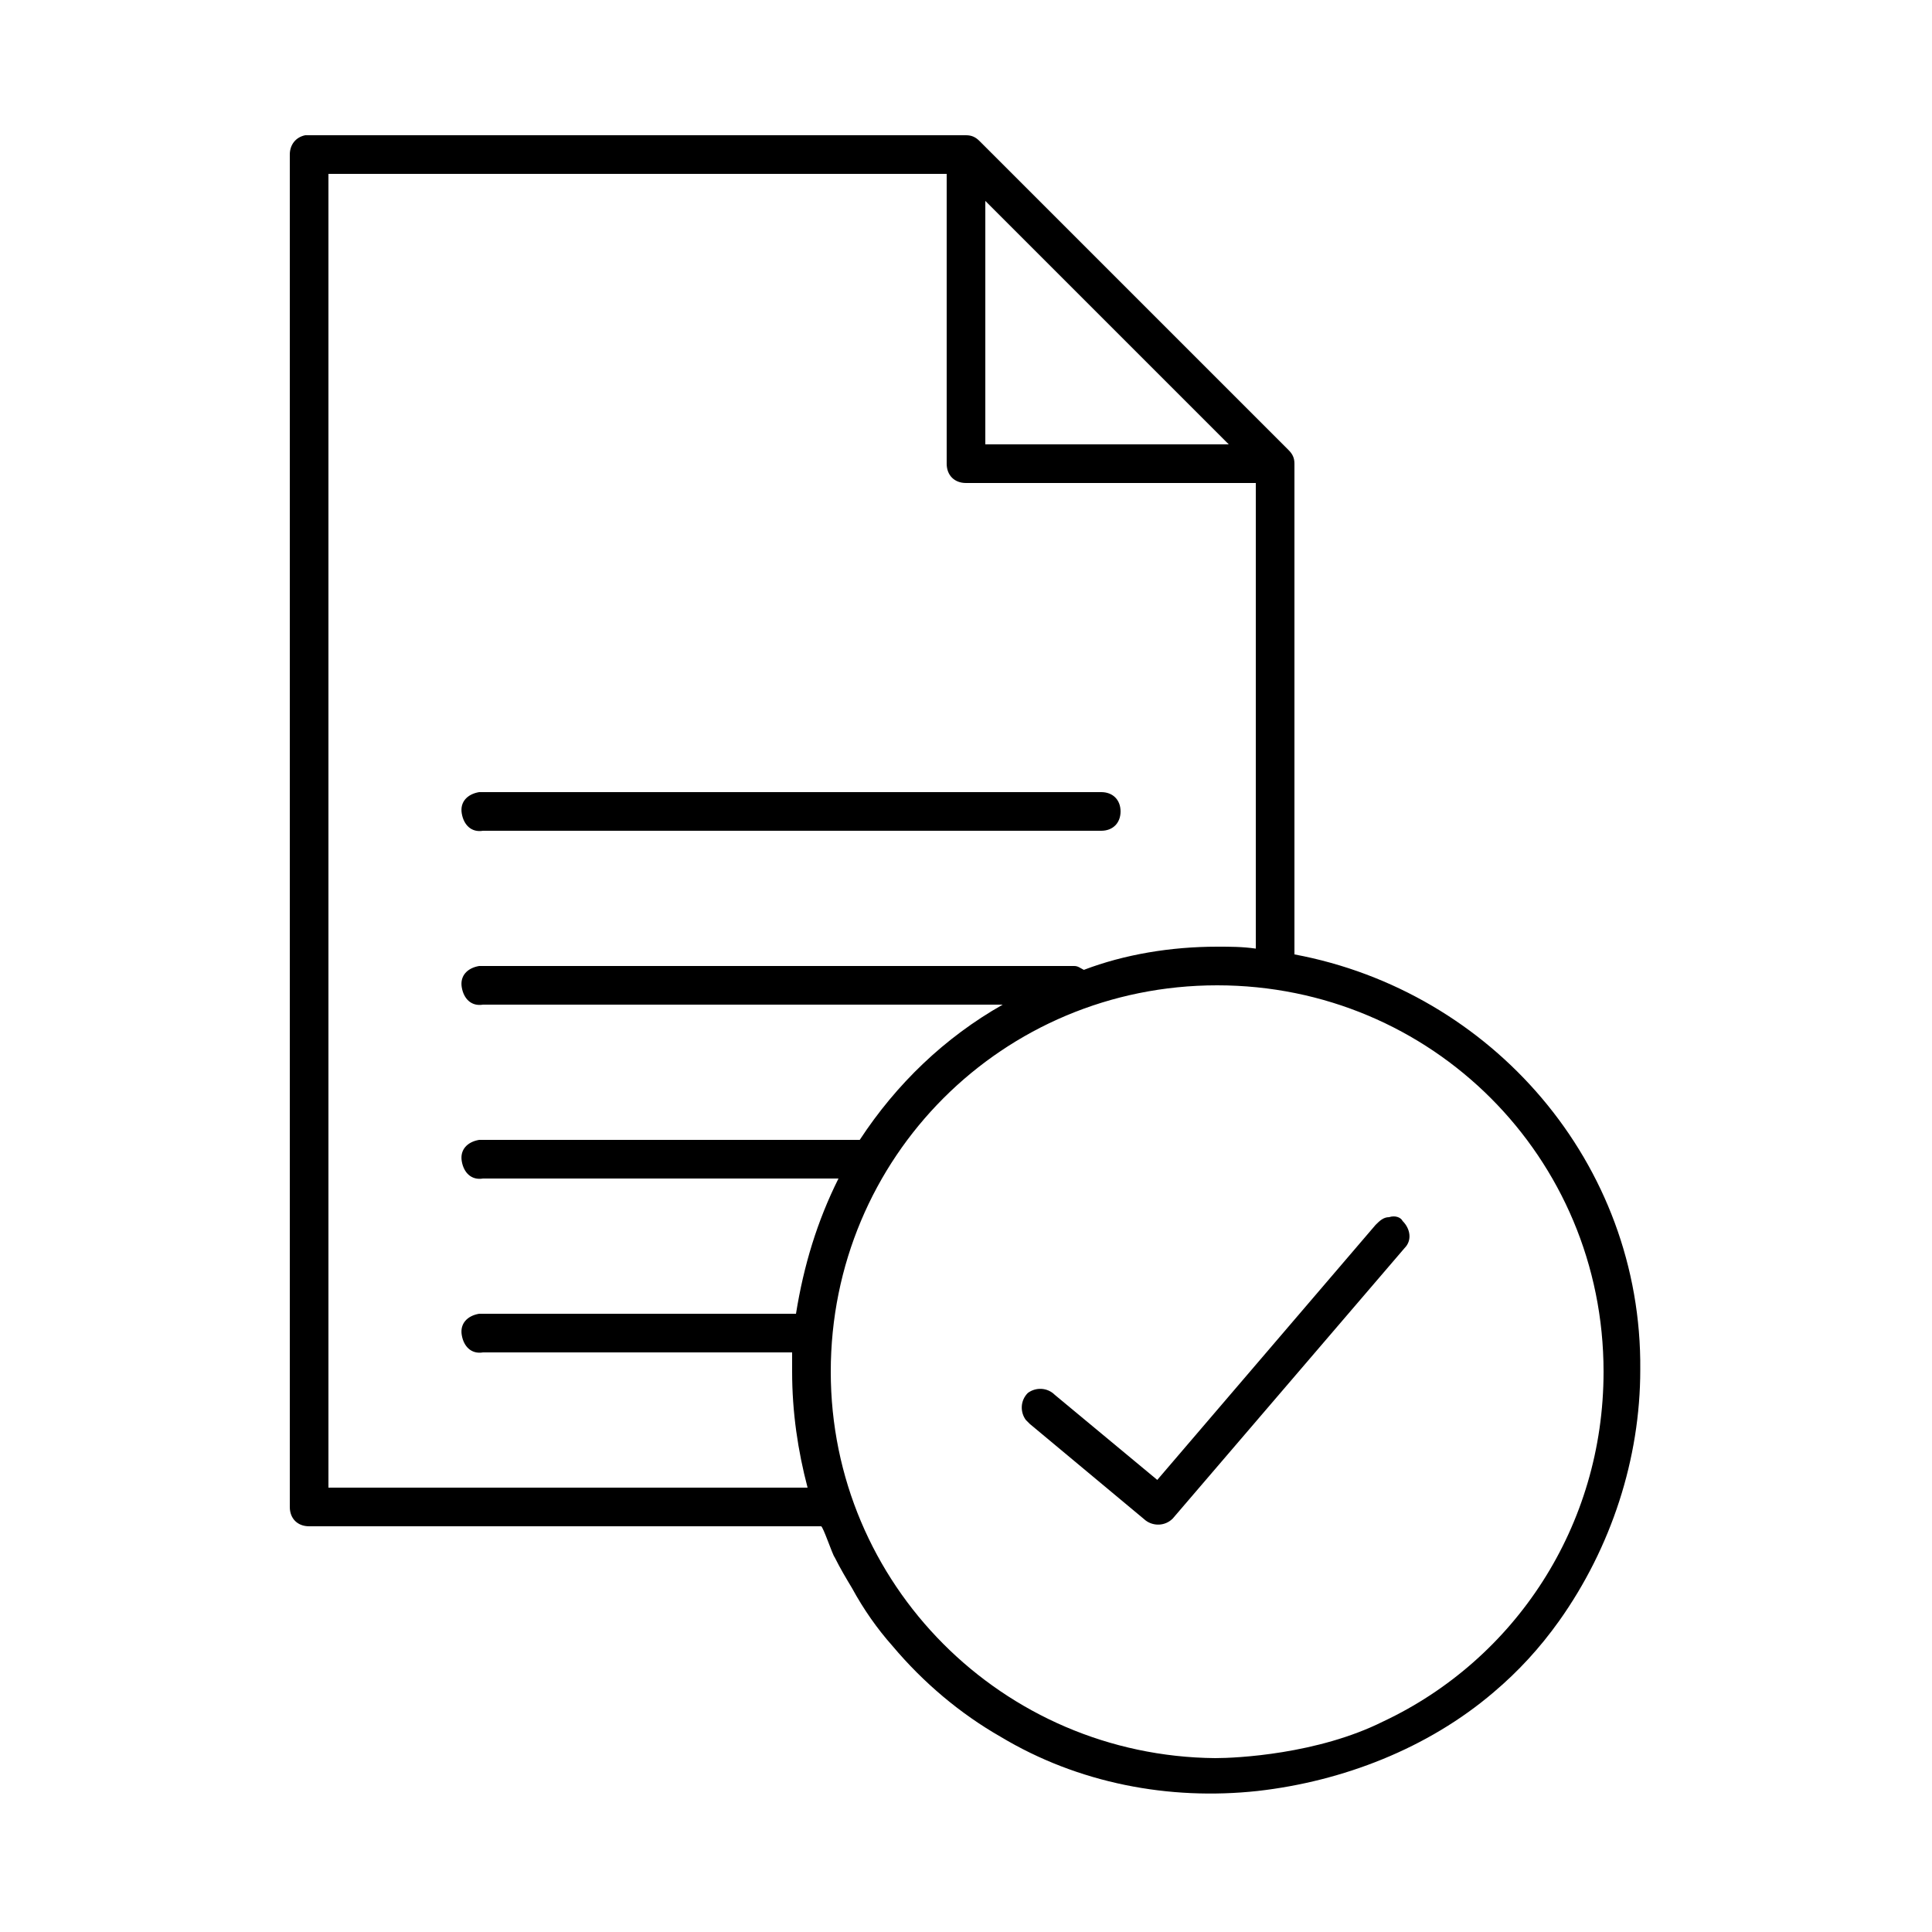 <svg xmlns:cc="http://creativecommons.org/ns#" xmlns:dc="http://purl.org/dc/elements/1.1/" xmlns:inkscape="http://www.inkscape.org/namespaces/inkscape" xmlns:rdf="http://www.w3.org/1999/02/22-rdf-syntax-ns#" xmlns:sodipodi="http://sodipodi.sourceforge.net/DTD/sodipodi-0.dtd" xmlns:svg="http://www.w3.org/2000/svg" xmlns="http://www.w3.org/2000/svg" xmlns:xlink="http://www.w3.org/1999/xlink" x="0px" y="0px" viewBox="0 0 100 100" style="enable-background:new 0 0 100 100;" xml:space="preserve"><g>	<path d="M25,43h32c0.6,0,1-0.4,1-1c0-0.6-0.4-1-1-1c0,0,0,0,0,0H25c-0.1,0-0.1,0-0.2,0c-0.6,0.1-1,0.5-0.9,1.1S24.4,43.1,25,43z"></path>	<path d="M71.9,63c-0.3,0-0.5,0.2-0.7,0.4L59.9,76.6l-5.3-4.4c-0.4-0.4-1-0.4-1.4-0.1c-0.4,0.4-0.4,1-0.1,1.4  c0.1,0.1,0.1,0.1,0.2,0.2l6,5c0.4,0.3,1,0.3,1.4-0.1l12-14c0.4-0.4,0.3-1-0.1-1.4C72.5,63,72.2,62.9,71.9,63z"></path>	<path d="M67,49.4V24c0-0.3-0.1-0.5-0.3-0.7l-16-16C50.5,7.1,50.3,7,50,7H16c-0.1,0-0.1,0-0.2,0C15.3,7.1,15,7.5,15,8v70  c0,0.6,0.4,1,1,1c0,0,26.5,0,26.5,0c0.1,0,0.6,1.5,0.7,1.6c0.3,0.6,0.6,1.1,0.9,1.6c0.6,1.1,1.3,2.1,2.1,3c1.6,1.9,3.5,3.5,5.6,4.7  c4,2.4,8.7,3.3,13.3,2.8c4.4-0.5,8.8-2.2,12.2-5.1c1.3-1.1,2.4-2.3,3.4-3.7c2.7-3.8,4.2-8.4,4.2-13C85,60.2,77.2,51.3,67,49.4z   M51,10.4L63.6,23H51V10.4z M25,70h16c0,0.3,0,0.7,0,1c0,2.1,0.3,4.1,0.8,6H17V9h32v15c0,0.6,0.4,1,1,1h15v24.1  C64.3,49,63.7,49,63,49c-2.4,0-4.8,0.4-6.9,1.2c-0.2-0.1-0.3-0.2-0.5-0.2H25c-0.1,0-0.1,0-0.2,0c-0.6,0.1-1,0.5-0.9,1.1  s0.5,1,1.1,0.9h26.9c-3,1.7-5.5,4.1-7.4,7H25c-0.1,0-0.1,0-0.2,0c-0.6,0.1-1,0.5-0.9,1.1s0.5,1,1.1,0.9h18.4  c-1.1,2.2-1.8,4.5-2.2,7H25c-0.1,0-0.1,0-0.2,0c-0.6,0.1-1,0.5-0.9,1.1S24.4,70.1,25,70z M71.6,89.1C71.6,89.1,71.6,89.1,71.6,89.1  C68.2,90.8,64,91,62.9,91C51.9,90.9,43,82,43,71c0-11.1,8.9-20,20-20s20,8.9,20,20C83,79,78.4,85.9,71.6,89.1z"></path></g></svg>